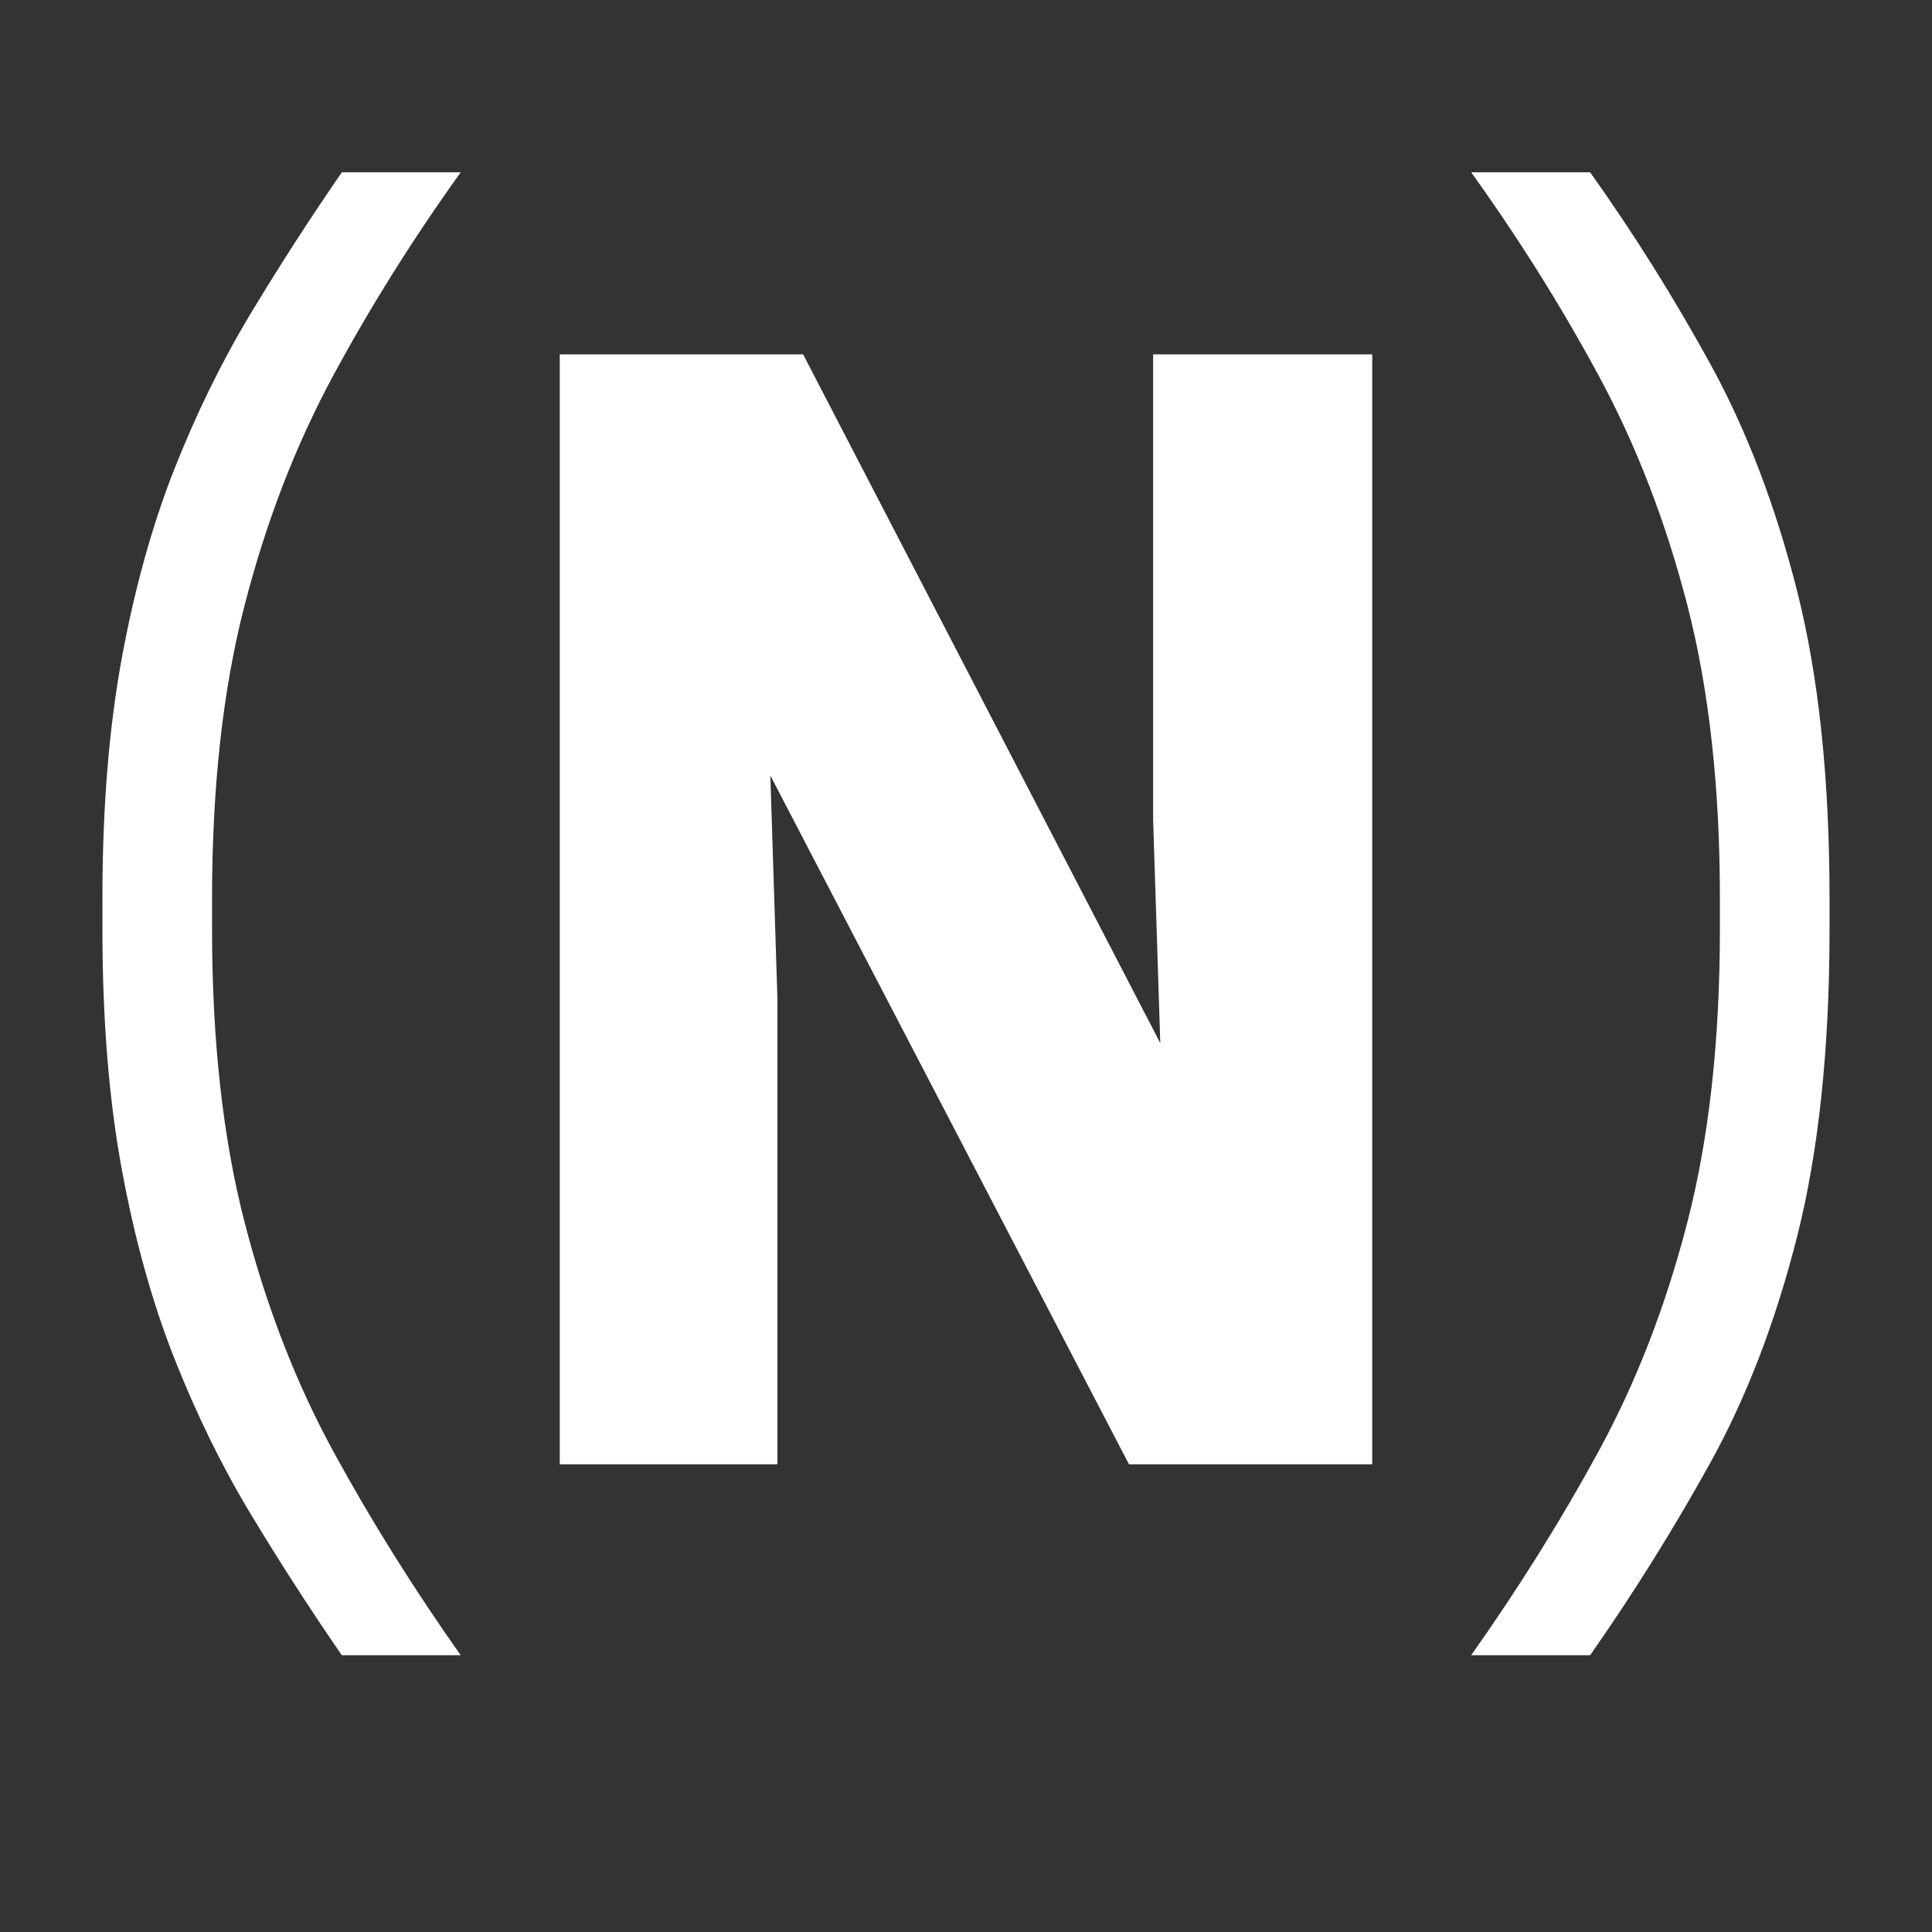 <svg xmlns="http://www.w3.org/2000/svg" xmlns:xlink="http://www.w3.org/1999/xlink" width="500" zoomAndPan="magnify" viewBox="0 0 375 375" height="500" preserveAspectRatio="xMidYMid meet" version="1.0"><rect x="0" y="0" width="375" height="375" fill="#333333" stroke="none"/><defs><g/></defs><g fill="#ffffff" fill-opacity="1"><g transform="translate(93.18, 284.216)"><g><path d="M 173.172 -215.438 L 173.172 0 L 125.953 0 L 56.344 -133.688 L 57.719 -90.312 L 57.719 0 L 15.469 0 L 15.469 -215.438 L 62.703 -215.438 L 132.031 -81.75 L 130.641 -125.125 L 130.641 -215.438 Z M 173.172 -215.438 "/></g></g></g><g fill="#ffffff" fill-opacity="1"><g transform="translate(4.582, 285.299)"><g><path d="M 15.297 -104.938 L 15.297 -110.938 C 15.297 -128.32 16.539 -143.812 19.031 -157.406 C 21.531 -171 24.926 -183.242 29.219 -194.141 C 33.52 -205.035 38.469 -215.129 44.062 -224.422 C 49.664 -233.711 55.566 -242.859 61.766 -251.859 L 84.844 -251.859 C 75.656 -239.066 67.41 -225.922 60.109 -212.422 C 52.816 -198.93 47.07 -184.039 42.875 -167.75 C 38.676 -151.457 36.578 -132.52 36.578 -110.938 L 36.578 -104.938 C 36.578 -83.352 38.676 -64.414 42.875 -48.125 C 47.07 -31.832 52.816 -16.988 60.109 -3.594 C 67.41 9.789 75.656 22.984 84.844 35.984 L 61.766 35.984 C 55.566 26.984 49.664 17.836 44.062 8.547 C 38.469 -0.742 33.52 -10.836 29.219 -21.734 C 24.926 -32.629 21.531 -44.875 19.031 -58.469 C 16.539 -72.062 15.297 -87.551 15.297 -104.938 Z M 15.297 -104.938 "/></g></g></g><g fill="#ffffff" fill-opacity="1"><g transform="translate(275.362, 285.299)"><g><path d="M 79.75 -110.938 L 79.75 -104.938 C 79.75 -81.75 77.648 -61.859 73.453 -45.266 C 69.254 -28.68 63.609 -13.992 56.516 -1.203 C 49.422 11.586 41.676 23.984 33.281 35.984 L 10.188 35.984 C 19.383 22.984 27.629 9.789 34.922 -3.594 C 42.223 -16.988 47.973 -31.832 52.172 -48.125 C 56.367 -64.414 58.469 -83.352 58.469 -104.938 L 58.469 -110.938 C 58.469 -132.52 56.367 -151.457 52.172 -167.75 C 47.973 -184.039 42.223 -198.93 34.922 -212.422 C 27.629 -225.922 19.383 -239.066 10.188 -251.859 L 33.281 -251.859 C 41.676 -240.066 49.422 -227.723 56.516 -214.828 C 63.609 -201.93 69.254 -187.188 73.453 -170.594 C 77.648 -154.008 79.75 -134.125 79.75 -110.938 Z M 79.75 -110.938 "/></g></g></g></svg>
